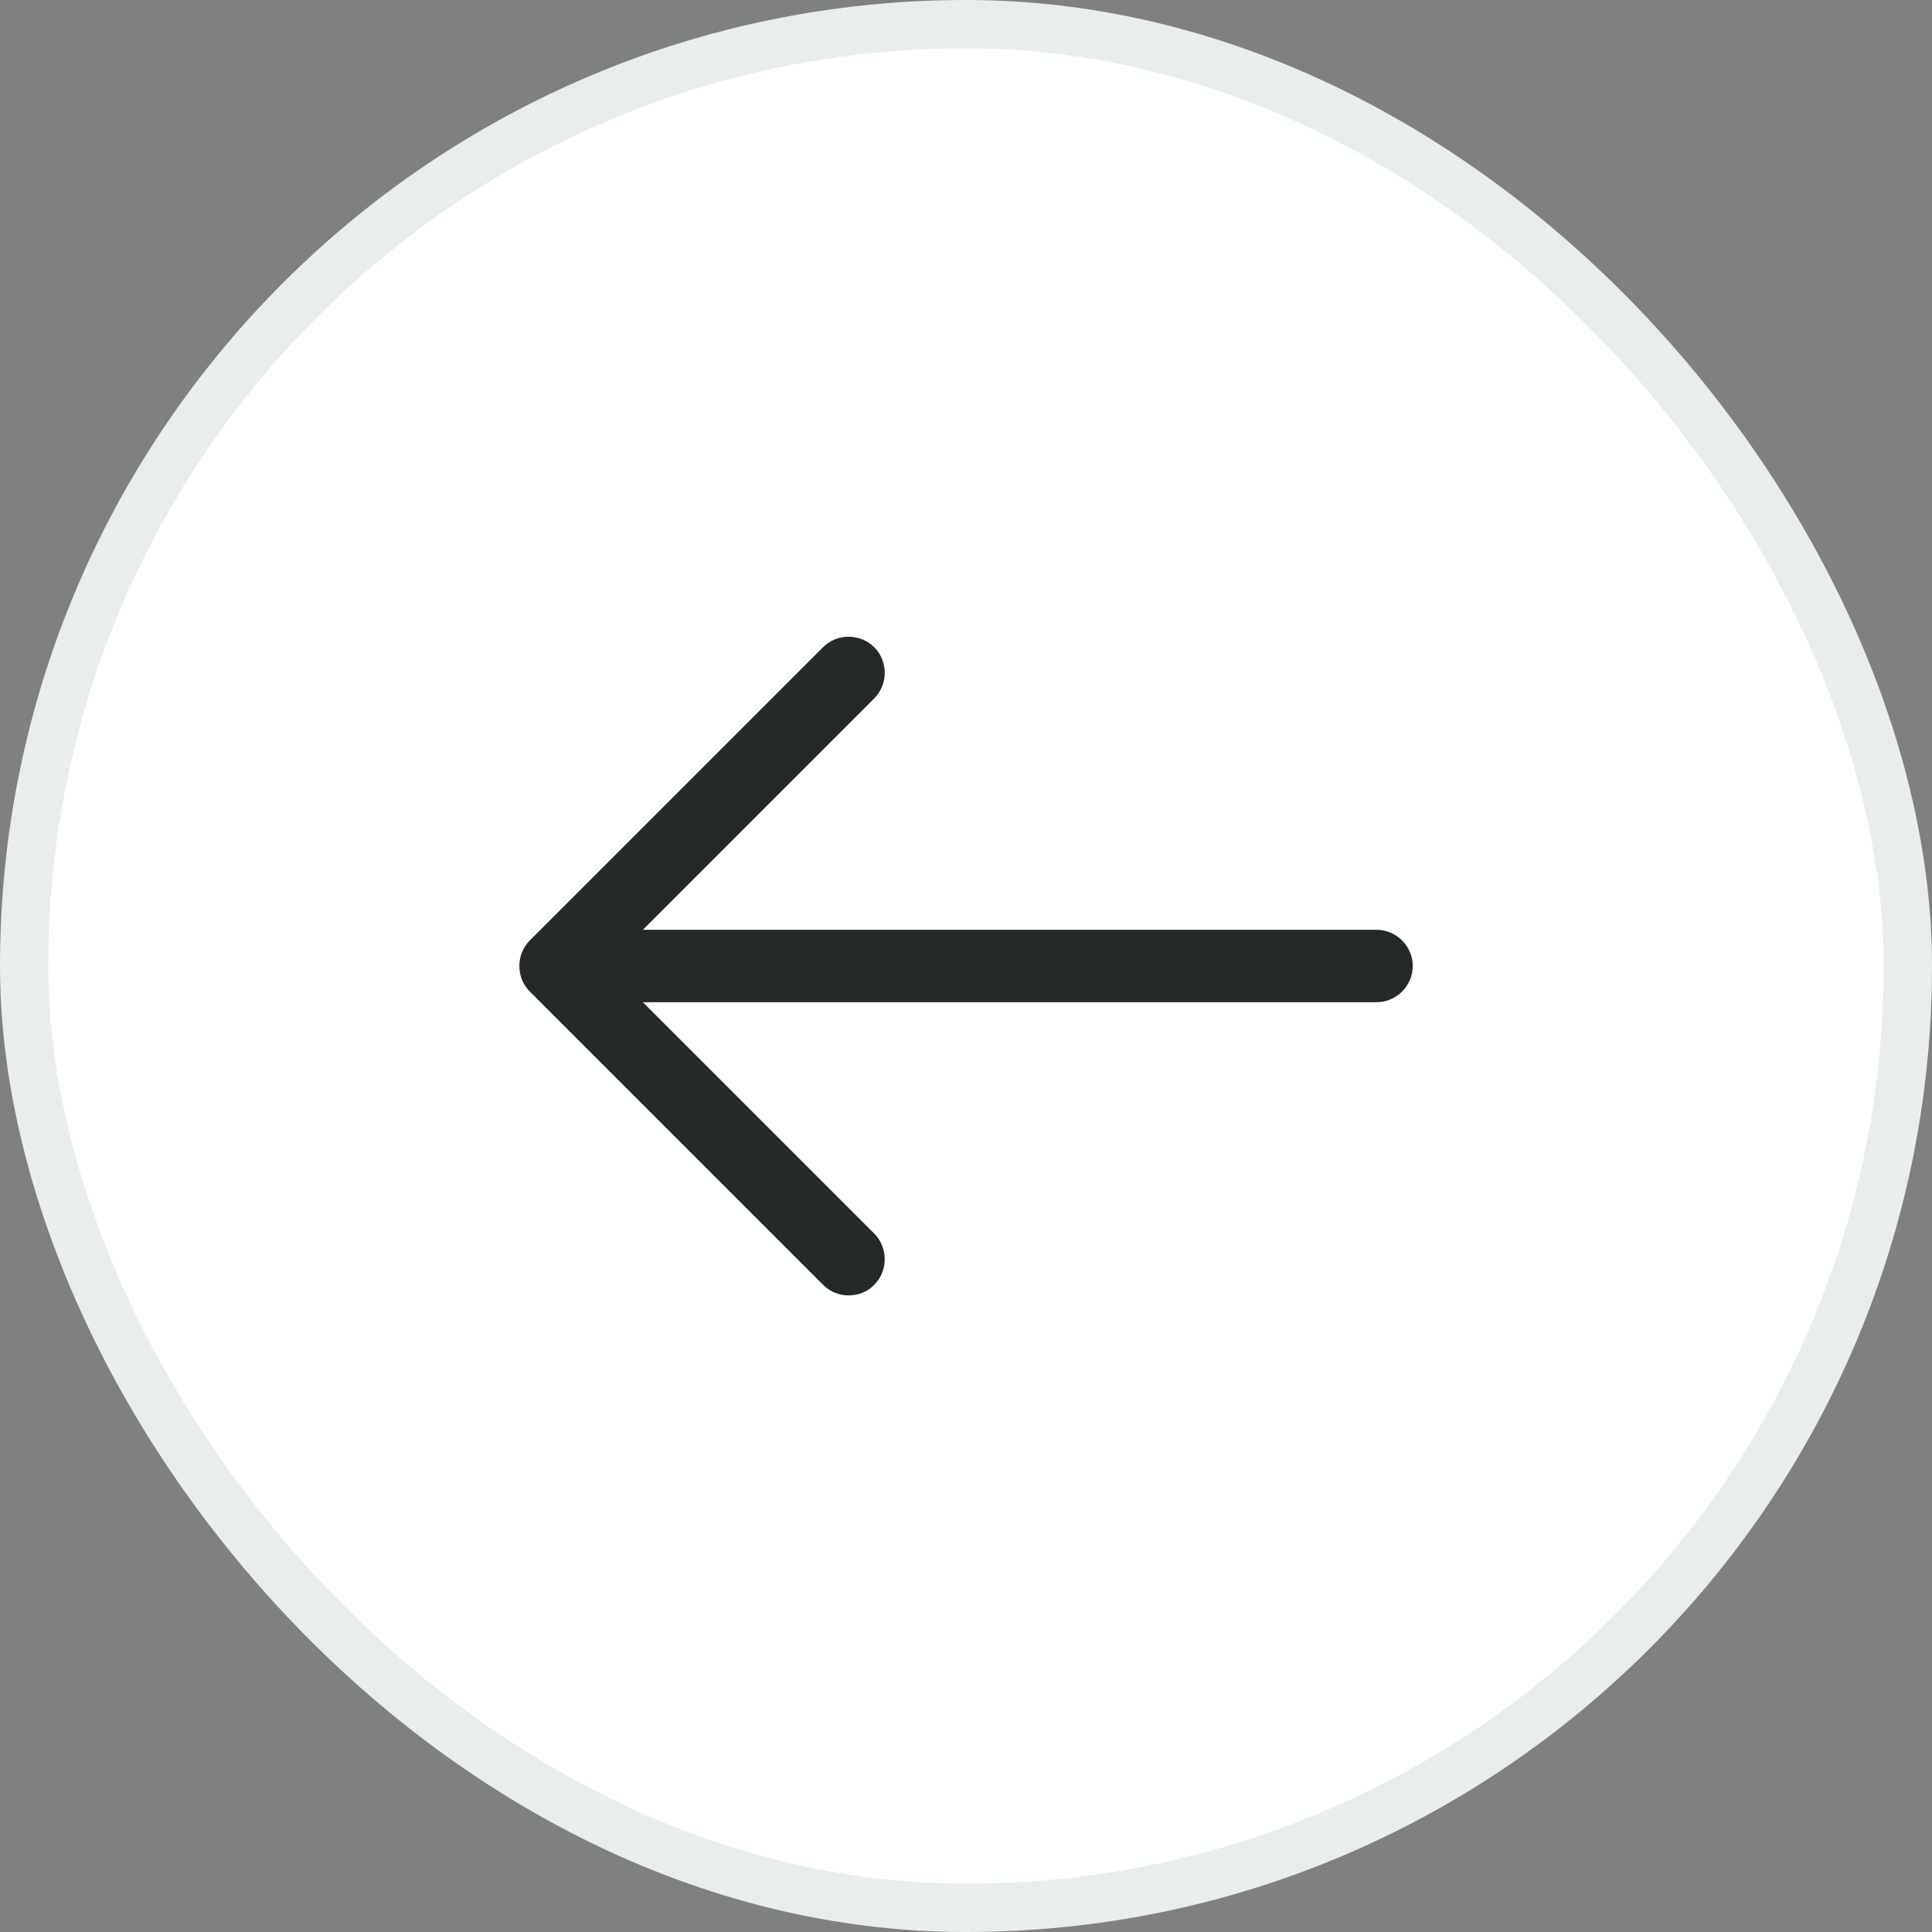 <svg width="40" height="40" viewBox="0 0 40 40" fill="none" xmlns="http://www.w3.org/2000/svg">
<rect x="0" y="0" width="40" height="40" fill="#808080" stroke="none"/>
<rect x="0.5" y="0.5" width="39" height="39" rx="19.5" fill="white"/>
<rect x="0.5" y="0.5" width="39" height="39" rx="19.5" stroke="#E9EDEE"/>
<path d="M17.57 26.82C17.38 26.82 17.19 26.75 17.04 26.6L10.97 20.53C10.68 20.24 10.68 19.76 10.97 19.47L17.04 13.4C17.33 13.11 17.81 13.11 18.1 13.4C18.39 13.69 18.39 14.17 18.1 14.46L12.56 20L18.1 25.54C18.39 25.83 18.39 26.31 18.1 26.6C17.96 26.75 17.76 26.82 17.57 26.82Z" fill="#25292A"/>
<path d="M28.5 20.75H11.67C11.26 20.75 10.92 20.41 10.92 20C10.92 19.59 11.26 19.25 11.67 19.25H28.5C28.91 19.25 29.25 19.59 29.25 20C29.25 20.41 28.91 20.75 28.5 20.75Z" fill="#25292A"/>
</svg>
